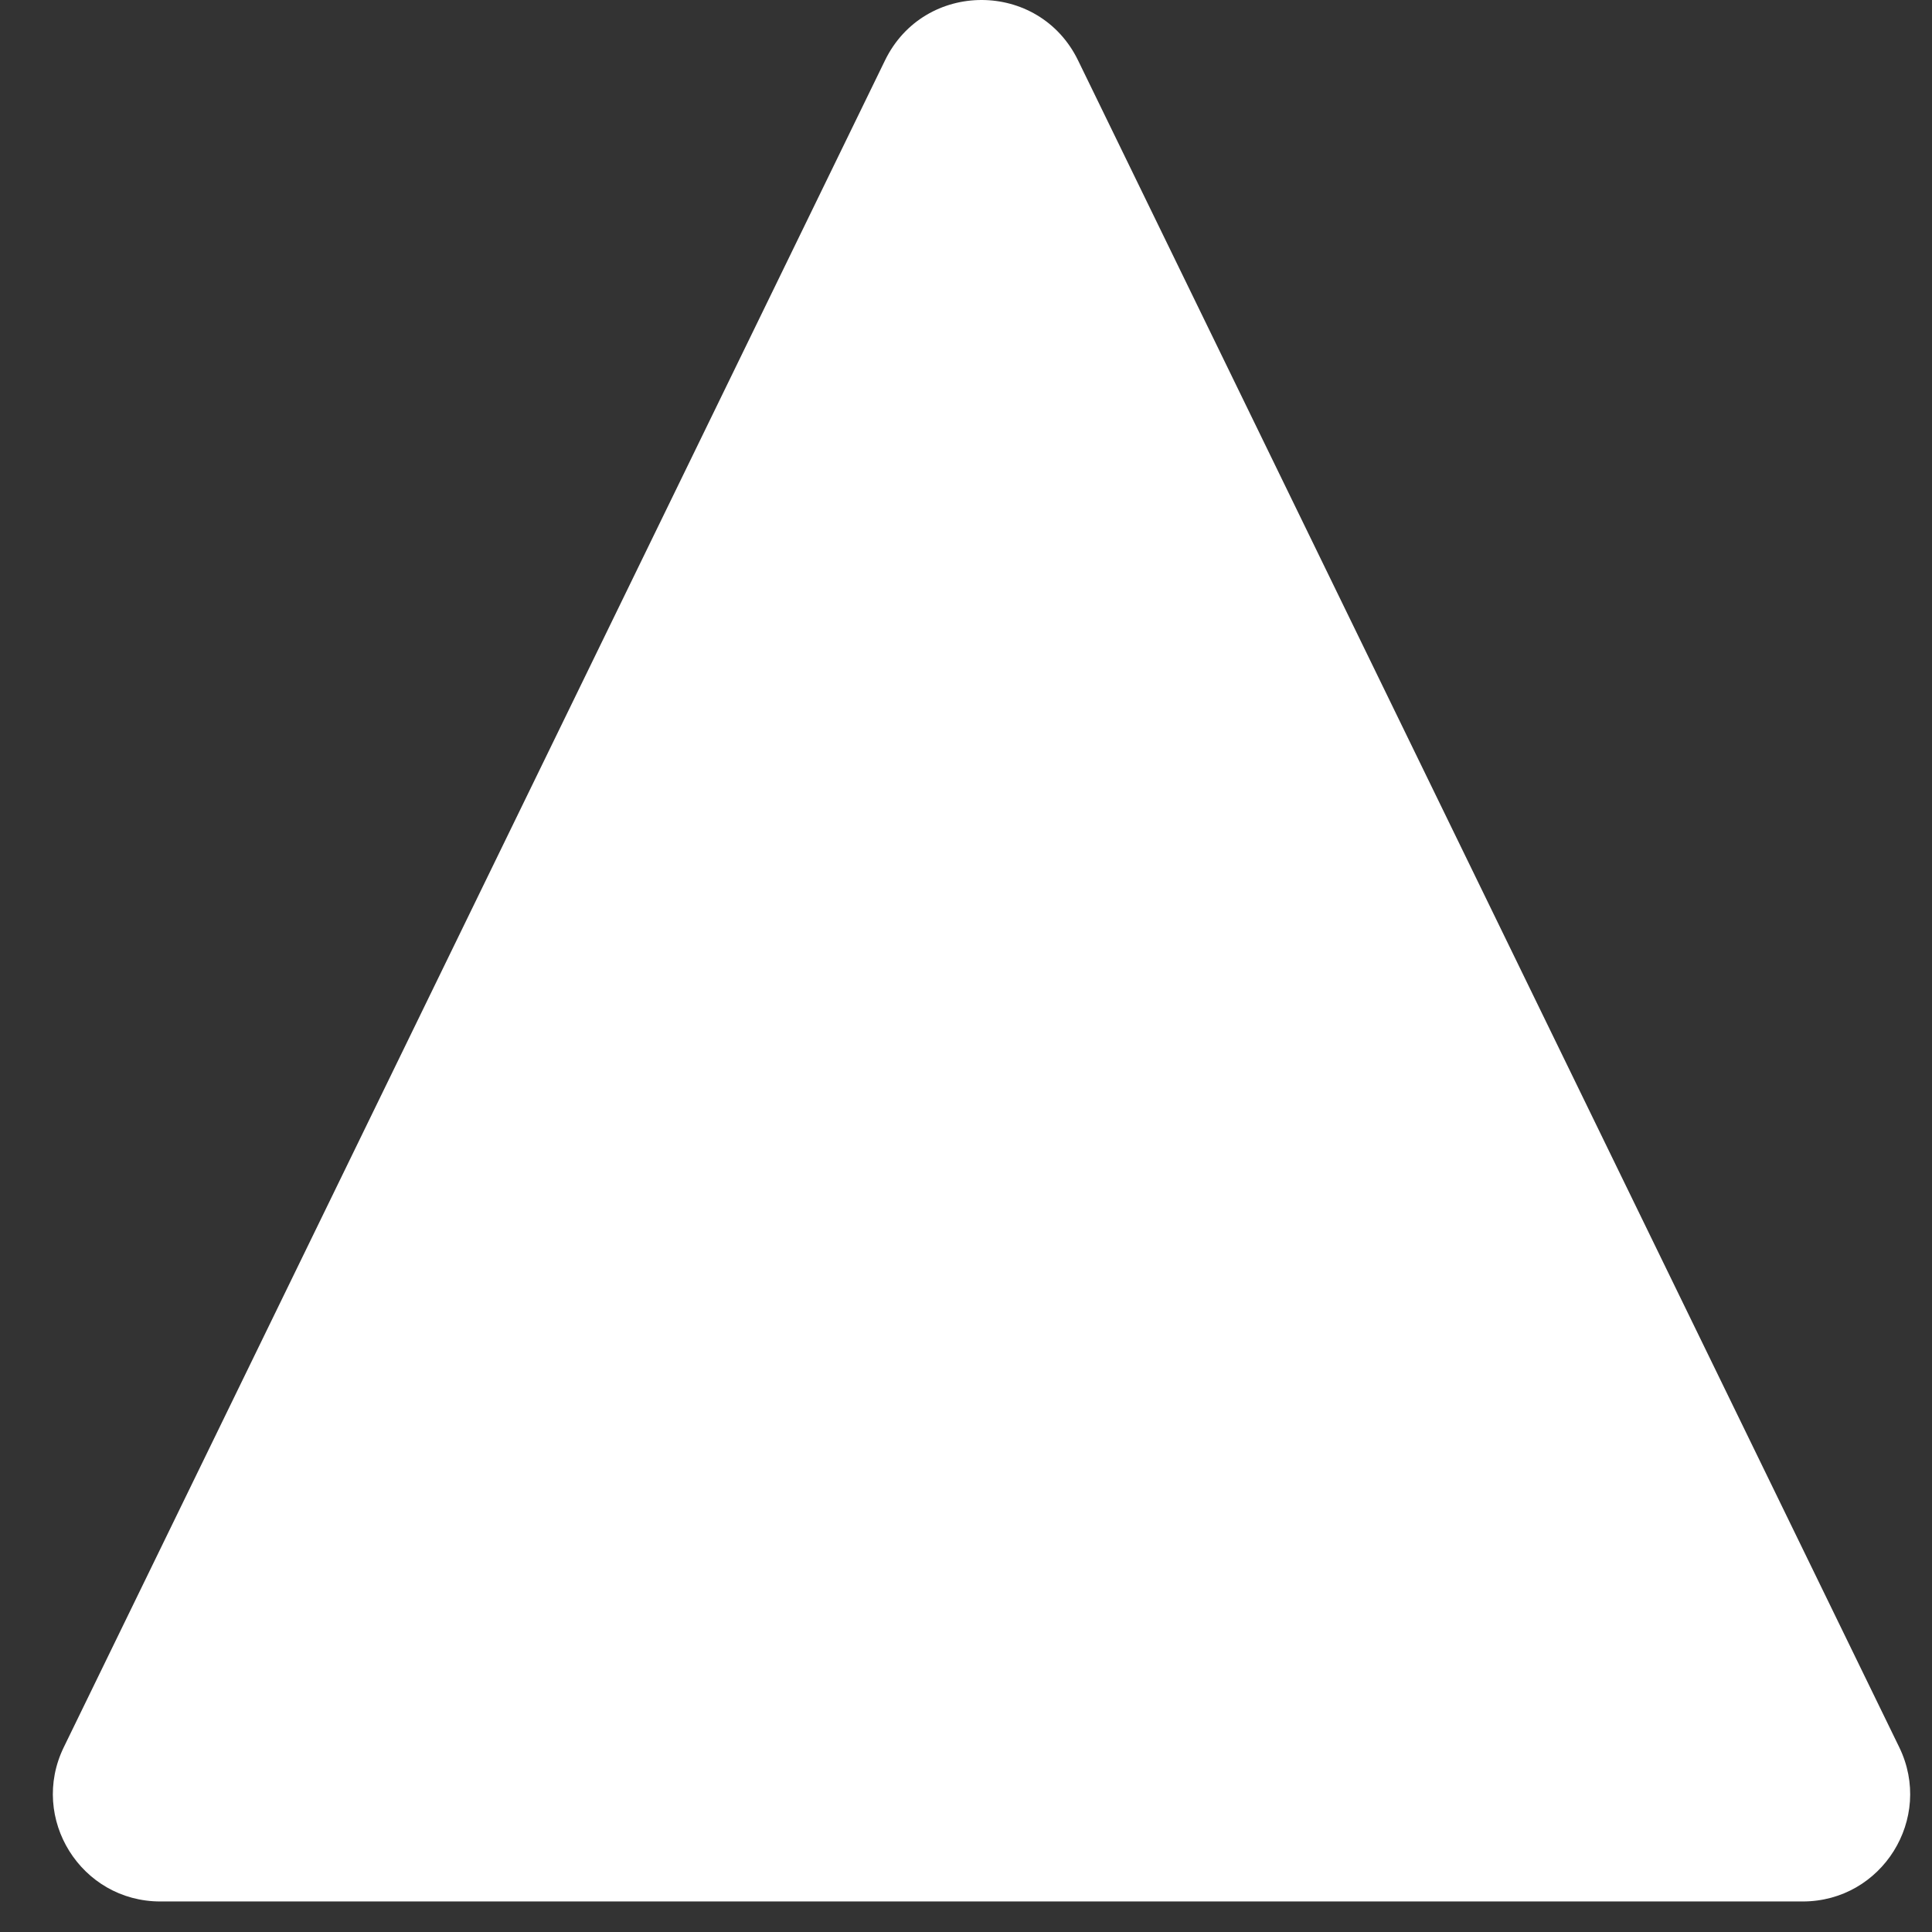 <?xml version="1.0" encoding="UTF-8"?> <svg xmlns="http://www.w3.org/2000/svg" width="36" height="36" viewBox="0 0 36 36" fill="none"><rect x="0" y="0" width="36" height="36" fill="#333333" stroke="none"/> <path d="M2.987 35.431L33.591 35.431C35.069 35.431 36.036 33.884 35.389 32.556L20.088 1.125C19.358 -0.375 17.221 -0.375 16.491 1.125L1.189 32.556C0.542 33.884 1.51 35.431 2.987 35.431Z" fill="white"></path> </svg> 